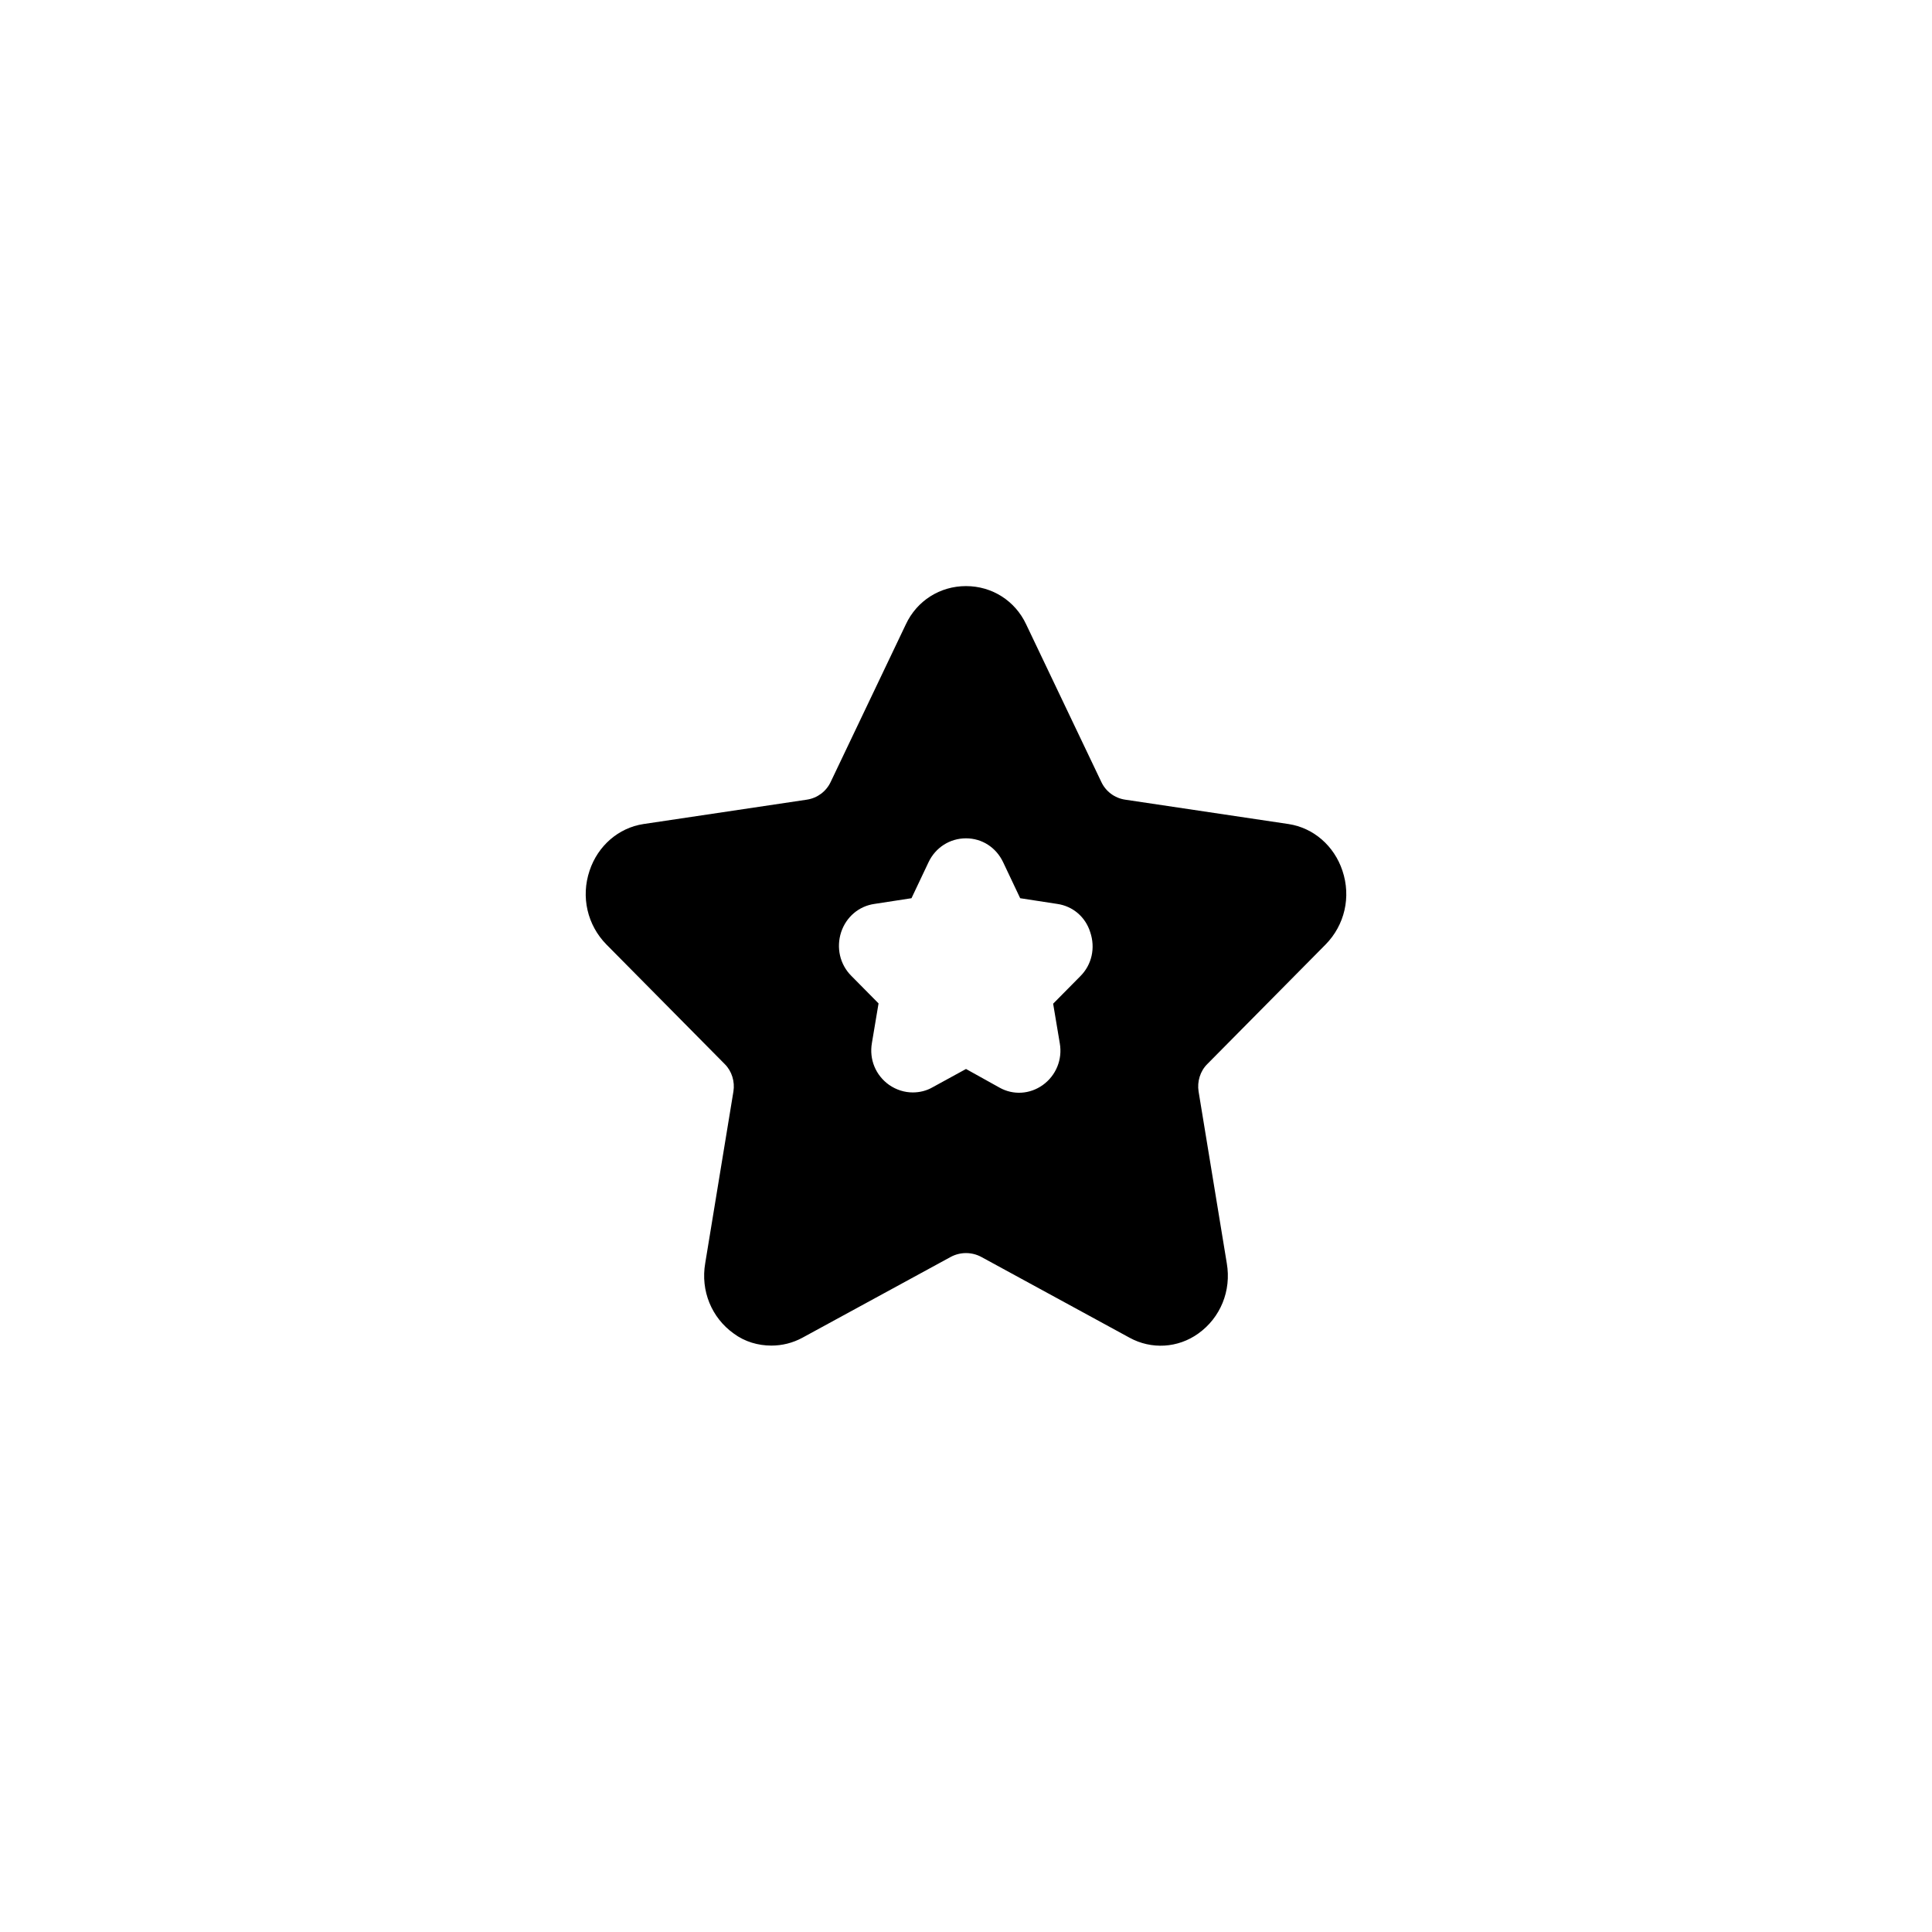 <?xml version="1.0" encoding="UTF-8"?>
<!-- Uploaded to: ICON Repo, www.svgrepo.com, Generator: ICON Repo Mixer Tools -->
<svg fill="#000000" width="800px" height="800px" version="1.1" viewBox="144 144 512 512" xmlns="http://www.w3.org/2000/svg">
 <path d="m485.48 362.38-43.328-6.465c-2.769-0.418-5.121-2.184-6.297-4.703l-19.902-41.73c-2.938-6.297-9.07-10.16-15.953-10.16-6.887 0-13.016 3.863-15.953 10.16l-19.902 41.73c-1.176 2.519-3.527 4.281-6.297 4.703l-43.328 6.465c-6.633 1.008-12.09 5.793-14.273 12.344-2.352 6.969-0.586 14.441 4.449 19.566l31.402 31.738c1.848 1.848 2.688 4.617 2.266 7.223l-7.473 45.512c-1.258 7.305 1.68 14.441 7.559 18.641 2.938 2.184 6.465 3.191 9.992 3.191 2.769 0 5.625-0.672 8.23-2.098l39.297-21.41c2.519-1.344 5.543-1.344 8.062 0l39.297 21.41c5.793 3.191 12.848 2.769 18.223-1.09 5.879-4.199 8.816-11.336 7.559-18.641l-7.473-45.512c-0.418-2.602 0.418-5.375 2.266-7.223l31.402-31.738c5.039-5.121 6.801-12.594 4.449-19.566-2.18-6.551-7.637-11.34-14.273-12.348zm-55.164 40.305-7.223 7.305 1.762 10.496c0.754 4.281-1.008 8.566-4.535 11.082-3.441 2.434-7.809 2.688-11.418 0.672l-8.898-4.949-8.902 4.871c-1.594 0.922-3.441 1.344-5.207 1.344-2.184 0-4.367-0.672-6.297-2.016-3.527-2.519-5.289-6.719-4.535-11.082l1.762-10.496-7.223-7.305c-3.023-3.023-4.031-7.473-2.688-11.586 1.344-4.031 4.703-6.887 8.816-7.473l9.824-1.512 4.535-9.574c1.848-3.863 5.625-6.297 9.91-6.297 4.281 0 7.977 2.434 9.824 6.297l4.535 9.574 9.824 1.512c4.113 0.586 7.473 3.441 8.734 7.473 1.426 4.191 0.418 8.645-2.602 11.664z"/>
</svg>